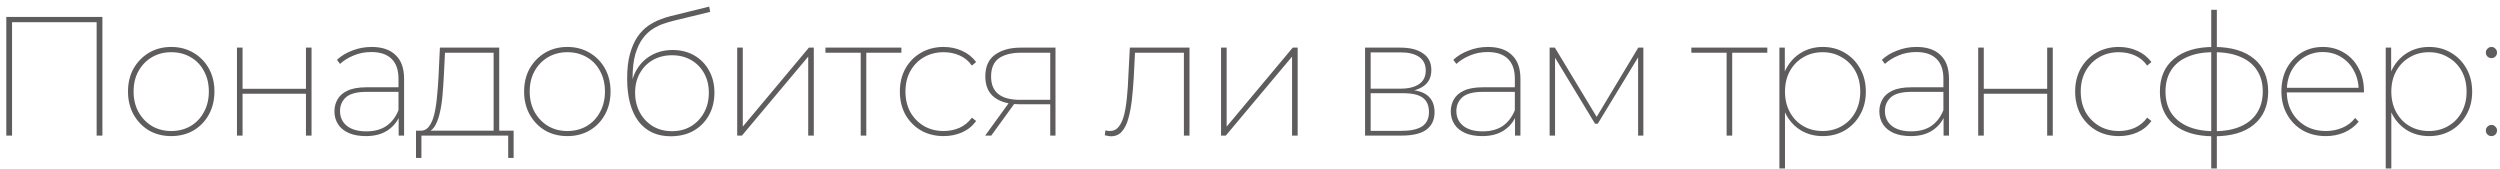 <?xml version="1.0" encoding="UTF-8"?> <svg xmlns="http://www.w3.org/2000/svg" width="295" height="20" viewBox="0 0 295 20" fill="none"><path d="M0.743 16V2H12.083V16H11.403V2.38L11.643 2.62H1.183L1.423 2.38V16H0.743ZM20.204 16.06C19.23 16.06 18.357 15.84 17.584 15.4C16.824 14.947 16.217 14.32 15.764 13.52C15.324 12.72 15.104 11.813 15.104 10.8C15.104 9.773 15.324 8.867 15.764 8.08C16.217 7.293 16.824 6.673 17.584 6.22C18.357 5.767 19.23 5.54 20.204 5.54C21.177 5.54 22.05 5.767 22.824 6.22C23.597 6.673 24.204 7.293 24.644 8.08C25.084 8.867 25.304 9.773 25.304 10.8C25.304 11.813 25.084 12.72 24.644 13.52C24.204 14.32 23.597 14.947 22.824 15.4C22.05 15.84 21.177 16.06 20.204 16.06ZM20.204 15.46C21.057 15.46 21.817 15.267 22.484 14.88C23.164 14.48 23.691 13.927 24.064 13.22C24.451 12.513 24.644 11.707 24.644 10.8C24.644 9.88 24.451 9.073 24.064 8.38C23.691 7.673 23.164 7.127 22.484 6.74C21.817 6.353 21.057 6.16 20.204 6.16C19.364 6.16 18.61 6.353 17.944 6.74C17.277 7.127 16.744 7.673 16.344 8.38C15.957 9.073 15.764 9.88 15.764 10.8C15.764 11.707 15.957 12.513 16.344 13.22C16.744 13.927 17.277 14.48 17.944 14.88C18.61 15.267 19.364 15.46 20.204 15.46ZM27.962 16V5.62H28.622V10.48H36.102V5.62H36.762V16H36.102V11.06H28.622V16H27.962ZM47.042 16V13.58L47.022 13.22V9.28C47.022 8.253 46.749 7.473 46.202 6.94C45.656 6.407 44.862 6.14 43.822 6.14C43.062 6.14 42.369 6.273 41.742 6.54C41.116 6.793 40.576 7.127 40.122 7.54L39.762 7.06C40.256 6.593 40.862 6.227 41.582 5.96C42.302 5.68 43.056 5.54 43.842 5.54C45.082 5.54 46.029 5.86 46.682 6.5C47.349 7.127 47.682 8.053 47.682 9.28V16H47.042ZM43.182 16.06C42.396 16.06 41.722 15.94 41.162 15.7C40.616 15.46 40.196 15.12 39.902 14.68C39.609 14.227 39.462 13.713 39.462 13.14C39.462 12.633 39.582 12.167 39.822 11.74C40.062 11.3 40.456 10.953 41.002 10.7C41.562 10.433 42.309 10.3 43.242 10.3H47.262V10.84H43.242C42.109 10.84 41.302 11.053 40.822 11.48C40.356 11.907 40.122 12.447 40.122 13.1C40.122 13.833 40.396 14.42 40.942 14.86C41.489 15.287 42.249 15.5 43.222 15.5C44.182 15.5 44.976 15.287 45.602 14.86C46.229 14.42 46.702 13.8 47.022 13L47.242 13.44C46.976 14.227 46.496 14.86 45.802 15.34C45.109 15.82 44.236 16.06 43.182 16.06ZM58.248 15.68V6.22H52.508L52.368 9.04C52.328 9.8 52.274 10.567 52.208 11.34C52.141 12.1 52.028 12.8 51.868 13.44C51.721 14.067 51.514 14.58 51.248 14.98C50.981 15.367 50.641 15.573 50.228 15.6L49.548 15.42C49.988 15.447 50.341 15.287 50.608 14.94C50.888 14.58 51.101 14.093 51.248 13.48C51.394 12.853 51.501 12.153 51.568 11.38C51.648 10.607 51.708 9.82 51.748 9.02L51.908 5.62H58.908V15.68H58.248ZM49.088 18.64V15.42H60.608V18.64H59.968V16H49.728V18.64H49.088ZM66.945 16.06C65.972 16.06 65.099 15.84 64.325 15.4C63.565 14.947 62.959 14.32 62.505 13.52C62.065 12.72 61.845 11.813 61.845 10.8C61.845 9.773 62.065 8.867 62.505 8.08C62.959 7.293 63.565 6.673 64.325 6.22C65.099 5.767 65.972 5.54 66.945 5.54C67.919 5.54 68.792 5.767 69.565 6.22C70.339 6.673 70.945 7.293 71.385 8.08C71.825 8.867 72.045 9.773 72.045 10.8C72.045 11.813 71.825 12.72 71.385 13.52C70.945 14.32 70.339 14.947 69.565 15.4C68.792 15.84 67.919 16.06 66.945 16.06ZM66.945 15.46C67.799 15.46 68.559 15.267 69.225 14.88C69.905 14.48 70.432 13.927 70.805 13.22C71.192 12.513 71.385 11.707 71.385 10.8C71.385 9.88 71.192 9.073 70.805 8.38C70.432 7.673 69.905 7.127 69.225 6.74C68.559 6.353 67.799 6.16 66.945 6.16C66.105 6.16 65.352 6.353 64.685 6.74C64.019 7.127 63.485 7.673 63.085 8.38C62.699 9.073 62.505 9.88 62.505 10.8C62.505 11.707 62.699 12.513 63.085 13.22C63.485 13.927 64.019 14.48 64.685 14.88C65.352 15.267 66.105 15.46 66.945 15.46ZM79.143 16.08C78.33 16.08 77.603 15.933 76.963 15.64C76.323 15.333 75.783 14.893 75.343 14.32C74.903 13.733 74.57 13.02 74.343 12.18C74.117 11.327 74.003 10.353 74.003 9.26C74.003 8.113 74.117 7.14 74.343 6.34C74.57 5.54 74.863 4.873 75.223 4.34C75.597 3.807 76.01 3.38 76.463 3.06C76.93 2.74 77.39 2.493 77.843 2.32C78.31 2.133 78.743 1.993 79.143 1.9L83.683 0.78L83.803 1.4L79.443 2.46C79.11 2.54 78.73 2.653 78.303 2.8C77.89 2.933 77.463 3.14 77.023 3.42C76.597 3.687 76.203 4.06 75.843 4.54C75.483 5.02 75.19 5.647 74.963 6.42C74.75 7.18 74.643 8.12 74.643 9.24C74.643 9.413 74.643 9.56 74.643 9.68C74.657 9.8 74.67 9.933 74.683 10.08C74.71 10.213 74.743 10.413 74.783 10.68L74.443 10.64C74.483 9.72 74.717 8.907 75.143 8.2C75.57 7.48 76.143 6.92 76.863 6.52C77.597 6.107 78.43 5.9 79.363 5.9C80.323 5.9 81.177 6.113 81.923 6.54C82.67 6.967 83.25 7.56 83.663 8.32C84.09 9.067 84.303 9.94 84.303 10.94C84.303 11.927 84.09 12.807 83.663 13.58C83.237 14.353 82.637 14.967 81.863 15.42C81.09 15.86 80.183 16.08 79.143 16.08ZM79.303 15.48C80.143 15.48 80.89 15.287 81.543 14.9C82.197 14.5 82.71 13.96 83.083 13.28C83.457 12.6 83.643 11.82 83.643 10.94C83.643 10.073 83.457 9.307 83.083 8.64C82.71 7.973 82.197 7.453 81.543 7.08C80.89 6.707 80.143 6.52 79.303 6.52C78.45 6.52 77.697 6.707 77.043 7.08C76.39 7.453 75.877 7.973 75.503 8.64C75.13 9.293 74.943 10.06 74.943 10.94C74.943 11.807 75.13 12.587 75.503 13.28C75.877 13.96 76.39 14.5 77.043 14.9C77.697 15.287 78.45 15.48 79.303 15.48ZM86.989 16V5.62H87.649V14.94L95.449 5.62H96.029V16H95.369V6.68L87.549 16H86.989ZM101.564 16V6L101.764 6.22H97.404V5.62H106.364V6.22H102.004L102.224 6V16H101.564ZM111.344 16.06C110.358 16.06 109.471 15.84 108.684 15.4C107.911 14.947 107.298 14.327 106.844 13.54C106.404 12.74 106.184 11.827 106.184 10.8C106.184 9.773 106.404 8.867 106.844 8.08C107.298 7.28 107.911 6.66 108.684 6.22C109.471 5.767 110.358 5.54 111.344 5.54C112.131 5.54 112.858 5.693 113.524 6C114.191 6.293 114.744 6.733 115.184 7.32L114.684 7.74C114.298 7.193 113.811 6.793 113.224 6.54C112.651 6.287 112.024 6.16 111.344 6.16C110.491 6.16 109.724 6.353 109.044 6.74C108.364 7.127 107.824 7.673 107.424 8.38C107.038 9.073 106.844 9.88 106.844 10.8C106.844 11.72 107.038 12.533 107.424 13.24C107.824 13.933 108.364 14.48 109.044 14.88C109.724 15.267 110.491 15.46 111.344 15.46C112.024 15.46 112.651 15.333 113.224 15.08C113.811 14.813 114.298 14.413 114.684 13.88L115.184 14.28C114.744 14.88 114.191 15.327 113.524 15.62C112.858 15.913 112.131 16.06 111.344 16.06ZM123.928 16V12.12L124.108 12.3H120.288C119.022 12.3 118.035 12.027 117.328 11.48C116.622 10.933 116.268 10.113 116.268 9.02C116.268 7.86 116.648 7.007 117.408 6.46C118.182 5.9 119.195 5.62 120.448 5.62H124.548V16H123.928ZM116.248 16L119.148 12H119.868L116.968 16H116.248ZM123.928 11.96V6L124.108 6.22H120.508C119.375 6.22 118.495 6.44 117.868 6.88C117.255 7.32 116.948 8.04 116.948 9.04C116.948 10.867 118.088 11.78 120.368 11.78H124.108L123.928 11.96ZM130.361 15.96L130.441 15.38C130.521 15.393 130.607 15.413 130.701 15.44C130.794 15.453 130.874 15.46 130.941 15.46C131.394 15.46 131.754 15.287 132.021 14.94C132.301 14.58 132.514 14.1 132.661 13.5C132.807 12.887 132.914 12.2 132.981 11.44C133.061 10.68 133.114 9.893 133.141 9.08L133.321 5.62H140.361V16H139.701V5.98L139.901 6.22H133.741L133.941 5.98L133.781 9.18C133.727 10.073 133.654 10.94 133.561 11.78C133.467 12.607 133.327 13.347 133.141 14C132.967 14.64 132.714 15.147 132.381 15.52C132.061 15.893 131.634 16.08 131.101 16.08C130.994 16.08 130.874 16.067 130.741 16.04C130.621 16.013 130.494 15.987 130.361 15.96ZM144.084 16V5.62H144.744V14.94L152.544 5.62H153.124V16H152.464V6.68L144.644 16H144.084ZM161.078 16V5.62H165.278C166.398 5.62 167.278 5.847 167.918 6.3C168.571 6.74 168.898 7.393 168.898 8.26C168.898 9.113 168.584 9.753 167.958 10.18C167.331 10.607 166.511 10.82 165.498 10.82L165.778 10.58C166.991 10.58 167.878 10.807 168.438 11.26C168.998 11.713 169.278 12.373 169.278 13.24C169.278 14.133 168.958 14.82 168.318 15.3C167.678 15.767 166.698 16 165.378 16H161.078ZM161.738 15.44H165.398C166.451 15.44 167.251 15.267 167.798 14.92C168.344 14.56 168.618 13.993 168.618 13.22C168.618 12.46 168.378 11.9 167.898 11.54C167.418 11.18 166.651 11 165.598 11H161.738V15.44ZM161.738 10.46H165.278C166.211 10.46 166.938 10.28 167.458 9.92C167.978 9.56 168.238 9.027 168.238 8.32C168.238 7.613 167.978 7.08 167.458 6.72C166.938 6.36 166.211 6.18 165.278 6.18H161.738V10.46ZM178.771 16V13.58L178.751 13.22V9.28C178.751 8.253 178.478 7.473 177.931 6.94C177.385 6.407 176.591 6.14 175.551 6.14C174.791 6.14 174.098 6.273 173.471 6.54C172.845 6.793 172.305 7.127 171.851 7.54L171.491 7.06C171.985 6.593 172.591 6.227 173.311 5.96C174.031 5.68 174.785 5.54 175.571 5.54C176.811 5.54 177.758 5.86 178.411 6.5C179.078 7.127 179.411 8.053 179.411 9.28V16H178.771ZM174.911 16.06C174.125 16.06 173.451 15.94 172.891 15.7C172.345 15.46 171.925 15.12 171.631 14.68C171.338 14.227 171.191 13.713 171.191 13.14C171.191 12.633 171.311 12.167 171.551 11.74C171.791 11.3 172.185 10.953 172.731 10.7C173.291 10.433 174.038 10.3 174.971 10.3H178.991V10.84H174.971C173.838 10.84 173.031 11.053 172.551 11.48C172.085 11.907 171.851 12.447 171.851 13.1C171.851 13.833 172.125 14.42 172.671 14.86C173.218 15.287 173.978 15.5 174.951 15.5C175.911 15.5 176.705 15.287 177.331 14.86C177.958 14.42 178.431 13.8 178.751 13L178.971 13.44C178.705 14.227 178.225 14.86 177.531 15.34C176.838 15.82 175.965 16.06 174.911 16.06ZM182.856 16V5.62H183.476L188.556 14.04H188.256L193.316 5.62H193.916V16H193.296V6.46L193.456 6.5L188.536 14.6H188.216L183.296 6.48L183.496 6.46V16H182.856ZM203.741 16V6L203.941 6.22H199.581V5.62H208.541V6.22H204.181L204.401 6V16H203.741ZM215.089 16.06C214.155 16.06 213.315 15.847 212.569 15.42C211.822 14.98 211.229 14.367 210.789 13.58C210.362 12.78 210.149 11.86 210.149 10.82C210.149 9.767 210.362 8.847 210.789 8.06C211.229 7.26 211.822 6.64 212.569 6.2C213.315 5.76 214.155 5.54 215.089 5.54C216.049 5.54 216.909 5.767 217.669 6.22C218.442 6.673 219.049 7.293 219.489 8.08C219.942 8.867 220.169 9.78 220.169 10.82C220.169 11.847 219.942 12.753 219.489 13.54C219.049 14.327 218.442 14.947 217.669 15.4C216.909 15.84 216.049 16.06 215.089 16.06ZM209.969 19.88V5.62H210.609V9.26L210.429 10.84L210.629 12.42V19.88H209.969ZM215.069 15.46C215.909 15.46 216.662 15.267 217.329 14.88C218.009 14.493 218.542 13.947 218.929 13.24C219.315 12.533 219.509 11.727 219.509 10.82C219.509 9.887 219.315 9.073 218.929 8.38C218.542 7.687 218.009 7.147 217.329 6.76C216.662 6.36 215.909 6.16 215.069 6.16C214.215 6.16 213.455 6.36 212.789 6.76C212.122 7.147 211.595 7.687 211.209 8.38C210.822 9.073 210.629 9.887 210.629 10.82C210.629 11.727 210.822 12.533 211.209 13.24C211.595 13.947 212.122 14.493 212.789 14.88C213.455 15.267 214.215 15.46 215.069 15.46ZM229.341 16V13.58L229.321 13.22V9.28C229.321 8.253 229.048 7.473 228.501 6.94C227.955 6.407 227.161 6.14 226.121 6.14C225.361 6.14 224.668 6.273 224.041 6.54C223.415 6.793 222.875 7.127 222.421 7.54L222.061 7.06C222.555 6.593 223.161 6.227 223.881 5.96C224.601 5.68 225.355 5.54 226.141 5.54C227.381 5.54 228.328 5.86 228.981 6.5C229.648 7.127 229.981 8.053 229.981 9.28V16H229.341ZM225.481 16.06C224.695 16.06 224.021 15.94 223.461 15.7C222.915 15.46 222.495 15.12 222.201 14.68C221.908 14.227 221.761 13.713 221.761 13.14C221.761 12.633 221.881 12.167 222.121 11.74C222.361 11.3 222.755 10.953 223.301 10.7C223.861 10.433 224.608 10.3 225.541 10.3H229.561V10.84H225.541C224.408 10.84 223.601 11.053 223.121 11.48C222.655 11.907 222.421 12.447 222.421 13.1C222.421 13.833 222.695 14.42 223.241 14.86C223.788 15.287 224.548 15.5 225.521 15.5C226.481 15.5 227.275 15.287 227.901 14.86C228.528 14.42 229.001 13.8 229.321 13L229.541 13.44C229.275 14.227 228.795 14.86 228.101 15.34C227.408 15.82 226.535 16.06 225.481 16.06ZM233.427 16V5.62H234.087V10.48H241.567V5.62H242.227V16H241.567V11.06H234.087V16H233.427ZM250.027 16.06C249.04 16.06 248.154 15.84 247.367 15.4C246.594 14.947 245.98 14.327 245.527 13.54C245.087 12.74 244.867 11.827 244.867 10.8C244.867 9.773 245.087 8.867 245.527 8.08C245.98 7.28 246.594 6.66 247.367 6.22C248.154 5.767 249.04 5.54 250.027 5.54C250.814 5.54 251.54 5.693 252.207 6C252.874 6.293 253.427 6.733 253.867 7.32L253.367 7.74C252.98 7.193 252.494 6.793 251.907 6.54C251.334 6.287 250.707 6.16 250.027 6.16C249.174 6.16 248.407 6.353 247.727 6.74C247.047 7.127 246.507 7.673 246.107 8.38C245.72 9.073 245.527 9.88 245.527 10.8C245.527 11.72 245.72 12.533 246.107 13.24C246.507 13.933 247.047 14.48 247.727 14.88C248.407 15.267 249.174 15.46 250.027 15.46C250.707 15.46 251.334 15.333 251.907 15.08C252.494 14.813 252.98 14.413 253.367 13.88L253.867 14.28C253.427 14.88 252.874 15.327 252.207 15.62C251.54 15.913 250.814 16.06 250.027 16.06ZM261.287 16.08C261.274 16.08 261.254 16.08 261.227 16.08C261.214 16.08 261.194 16.08 261.167 16.08C261.154 16.08 261.14 16.08 261.127 16.08C259.154 16.067 257.614 15.6 256.507 14.68C255.414 13.747 254.867 12.453 254.867 10.8C254.867 9.147 255.42 7.86 256.527 6.94C257.647 6.007 259.207 5.54 261.207 5.54C261.22 5.54 261.234 5.54 261.247 5.54C261.26 5.54 261.274 5.54 261.287 5.54C261.3 5.54 261.307 5.54 261.307 5.54C263.32 5.553 264.88 6.02 265.987 6.94C267.094 7.86 267.647 9.147 267.647 10.8C267.647 12.467 267.087 13.767 265.967 14.7C264.86 15.62 263.3 16.08 261.287 16.08ZM261.287 15.48C262.5 15.48 263.534 15.293 264.387 14.92C265.24 14.547 265.887 14.013 266.327 13.32C266.78 12.613 267.007 11.773 267.007 10.8C267.007 9.813 266.78 8.98 266.327 8.3C265.887 7.607 265.24 7.08 264.387 6.72C263.534 6.347 262.5 6.16 261.287 6.16C261.274 6.16 261.254 6.16 261.227 6.16C261.2 6.16 261.18 6.16 261.167 6.16C259.967 6.16 258.947 6.347 258.107 6.72C257.267 7.08 256.627 7.607 256.187 8.3C255.747 8.993 255.527 9.827 255.527 10.8C255.527 11.773 255.747 12.607 256.187 13.3C256.64 13.993 257.287 14.527 258.127 14.9C258.967 15.273 259.987 15.467 261.187 15.48C261.2 15.48 261.214 15.48 261.227 15.48C261.254 15.48 261.274 15.48 261.287 15.48ZM260.927 19.88V1.16H261.587V19.88H260.927ZM274.465 16.06C273.438 16.06 272.532 15.84 271.745 15.4C270.958 14.947 270.338 14.32 269.885 13.52C269.432 12.72 269.205 11.813 269.205 10.8C269.205 9.773 269.412 8.867 269.825 8.08C270.252 7.293 270.832 6.673 271.565 6.22C272.312 5.767 273.152 5.54 274.085 5.54C275.005 5.54 275.832 5.76 276.565 6.2C277.312 6.64 277.892 7.253 278.305 8.04C278.732 8.813 278.945 9.707 278.945 10.72C278.945 10.747 278.945 10.78 278.945 10.82C278.945 10.847 278.945 10.873 278.945 10.9H269.645V10.36H278.585L278.325 10.68C278.325 9.813 278.138 9.04 277.765 8.36C277.405 7.667 276.905 7.127 276.265 6.74C275.625 6.34 274.898 6.14 274.085 6.14C273.272 6.14 272.545 6.34 271.905 6.74C271.265 7.127 270.758 7.667 270.385 8.36C270.025 9.04 269.845 9.82 269.845 10.7V10.82C269.845 11.727 270.045 12.533 270.445 13.24C270.845 13.933 271.392 14.48 272.085 14.88C272.778 15.267 273.572 15.46 274.465 15.46C275.145 15.46 275.785 15.333 276.385 15.08C276.998 14.827 277.505 14.44 277.905 13.92L278.325 14.36C277.858 14.92 277.285 15.347 276.605 15.64C275.938 15.92 275.225 16.06 274.465 16.06ZM286.636 16.06C285.703 16.06 284.863 15.847 284.116 15.42C283.37 14.98 282.776 14.367 282.336 13.58C281.91 12.78 281.696 11.86 281.696 10.82C281.696 9.767 281.91 8.847 282.336 8.06C282.776 7.26 283.37 6.64 284.116 6.2C284.863 5.76 285.703 5.54 286.636 5.54C287.596 5.54 288.456 5.767 289.216 6.22C289.99 6.673 290.596 7.293 291.036 8.08C291.49 8.867 291.716 9.78 291.716 10.82C291.716 11.847 291.49 12.753 291.036 13.54C290.596 14.327 289.99 14.947 289.216 15.4C288.456 15.84 287.596 16.06 286.636 16.06ZM281.516 19.88V5.62H282.156V9.26L281.976 10.84L282.176 12.42V19.88H281.516ZM286.616 15.46C287.456 15.46 288.21 15.267 288.876 14.88C289.556 14.493 290.09 13.947 290.476 13.24C290.863 12.533 291.056 11.727 291.056 10.82C291.056 9.887 290.863 9.073 290.476 8.38C290.09 7.687 289.556 7.147 288.876 6.76C288.21 6.36 287.456 6.16 286.616 6.16C285.763 6.16 285.003 6.36 284.336 6.76C283.67 7.147 283.143 7.687 282.756 8.38C282.37 9.073 282.176 9.887 282.176 10.82C282.176 11.727 282.37 12.533 282.756 13.24C283.143 13.947 283.67 14.493 284.336 14.88C285.003 15.267 285.763 15.46 286.616 15.46ZM293.989 6.86C293.815 6.86 293.662 6.8 293.529 6.68C293.395 6.547 293.329 6.387 293.329 6.2C293.329 6.013 293.395 5.86 293.529 5.74C293.662 5.607 293.815 5.54 293.989 5.54C294.175 5.54 294.329 5.607 294.449 5.74C294.582 5.86 294.649 6.013 294.649 6.2C294.649 6.387 294.582 6.547 294.449 6.68C294.329 6.8 294.175 6.86 293.989 6.86ZM293.989 16.06C293.815 16.06 293.662 16 293.529 15.88C293.395 15.747 293.329 15.587 293.329 15.4C293.329 15.213 293.395 15.06 293.529 14.94C293.662 14.807 293.815 14.74 293.989 14.74C294.175 14.74 294.329 14.807 294.449 14.94C294.582 15.06 294.649 15.213 294.649 15.4C294.649 15.587 294.582 15.747 294.449 15.88C294.329 16 294.175 16.06 293.989 16.06Z" fill="#363434" fill-opacity="0.8"></path></svg> 